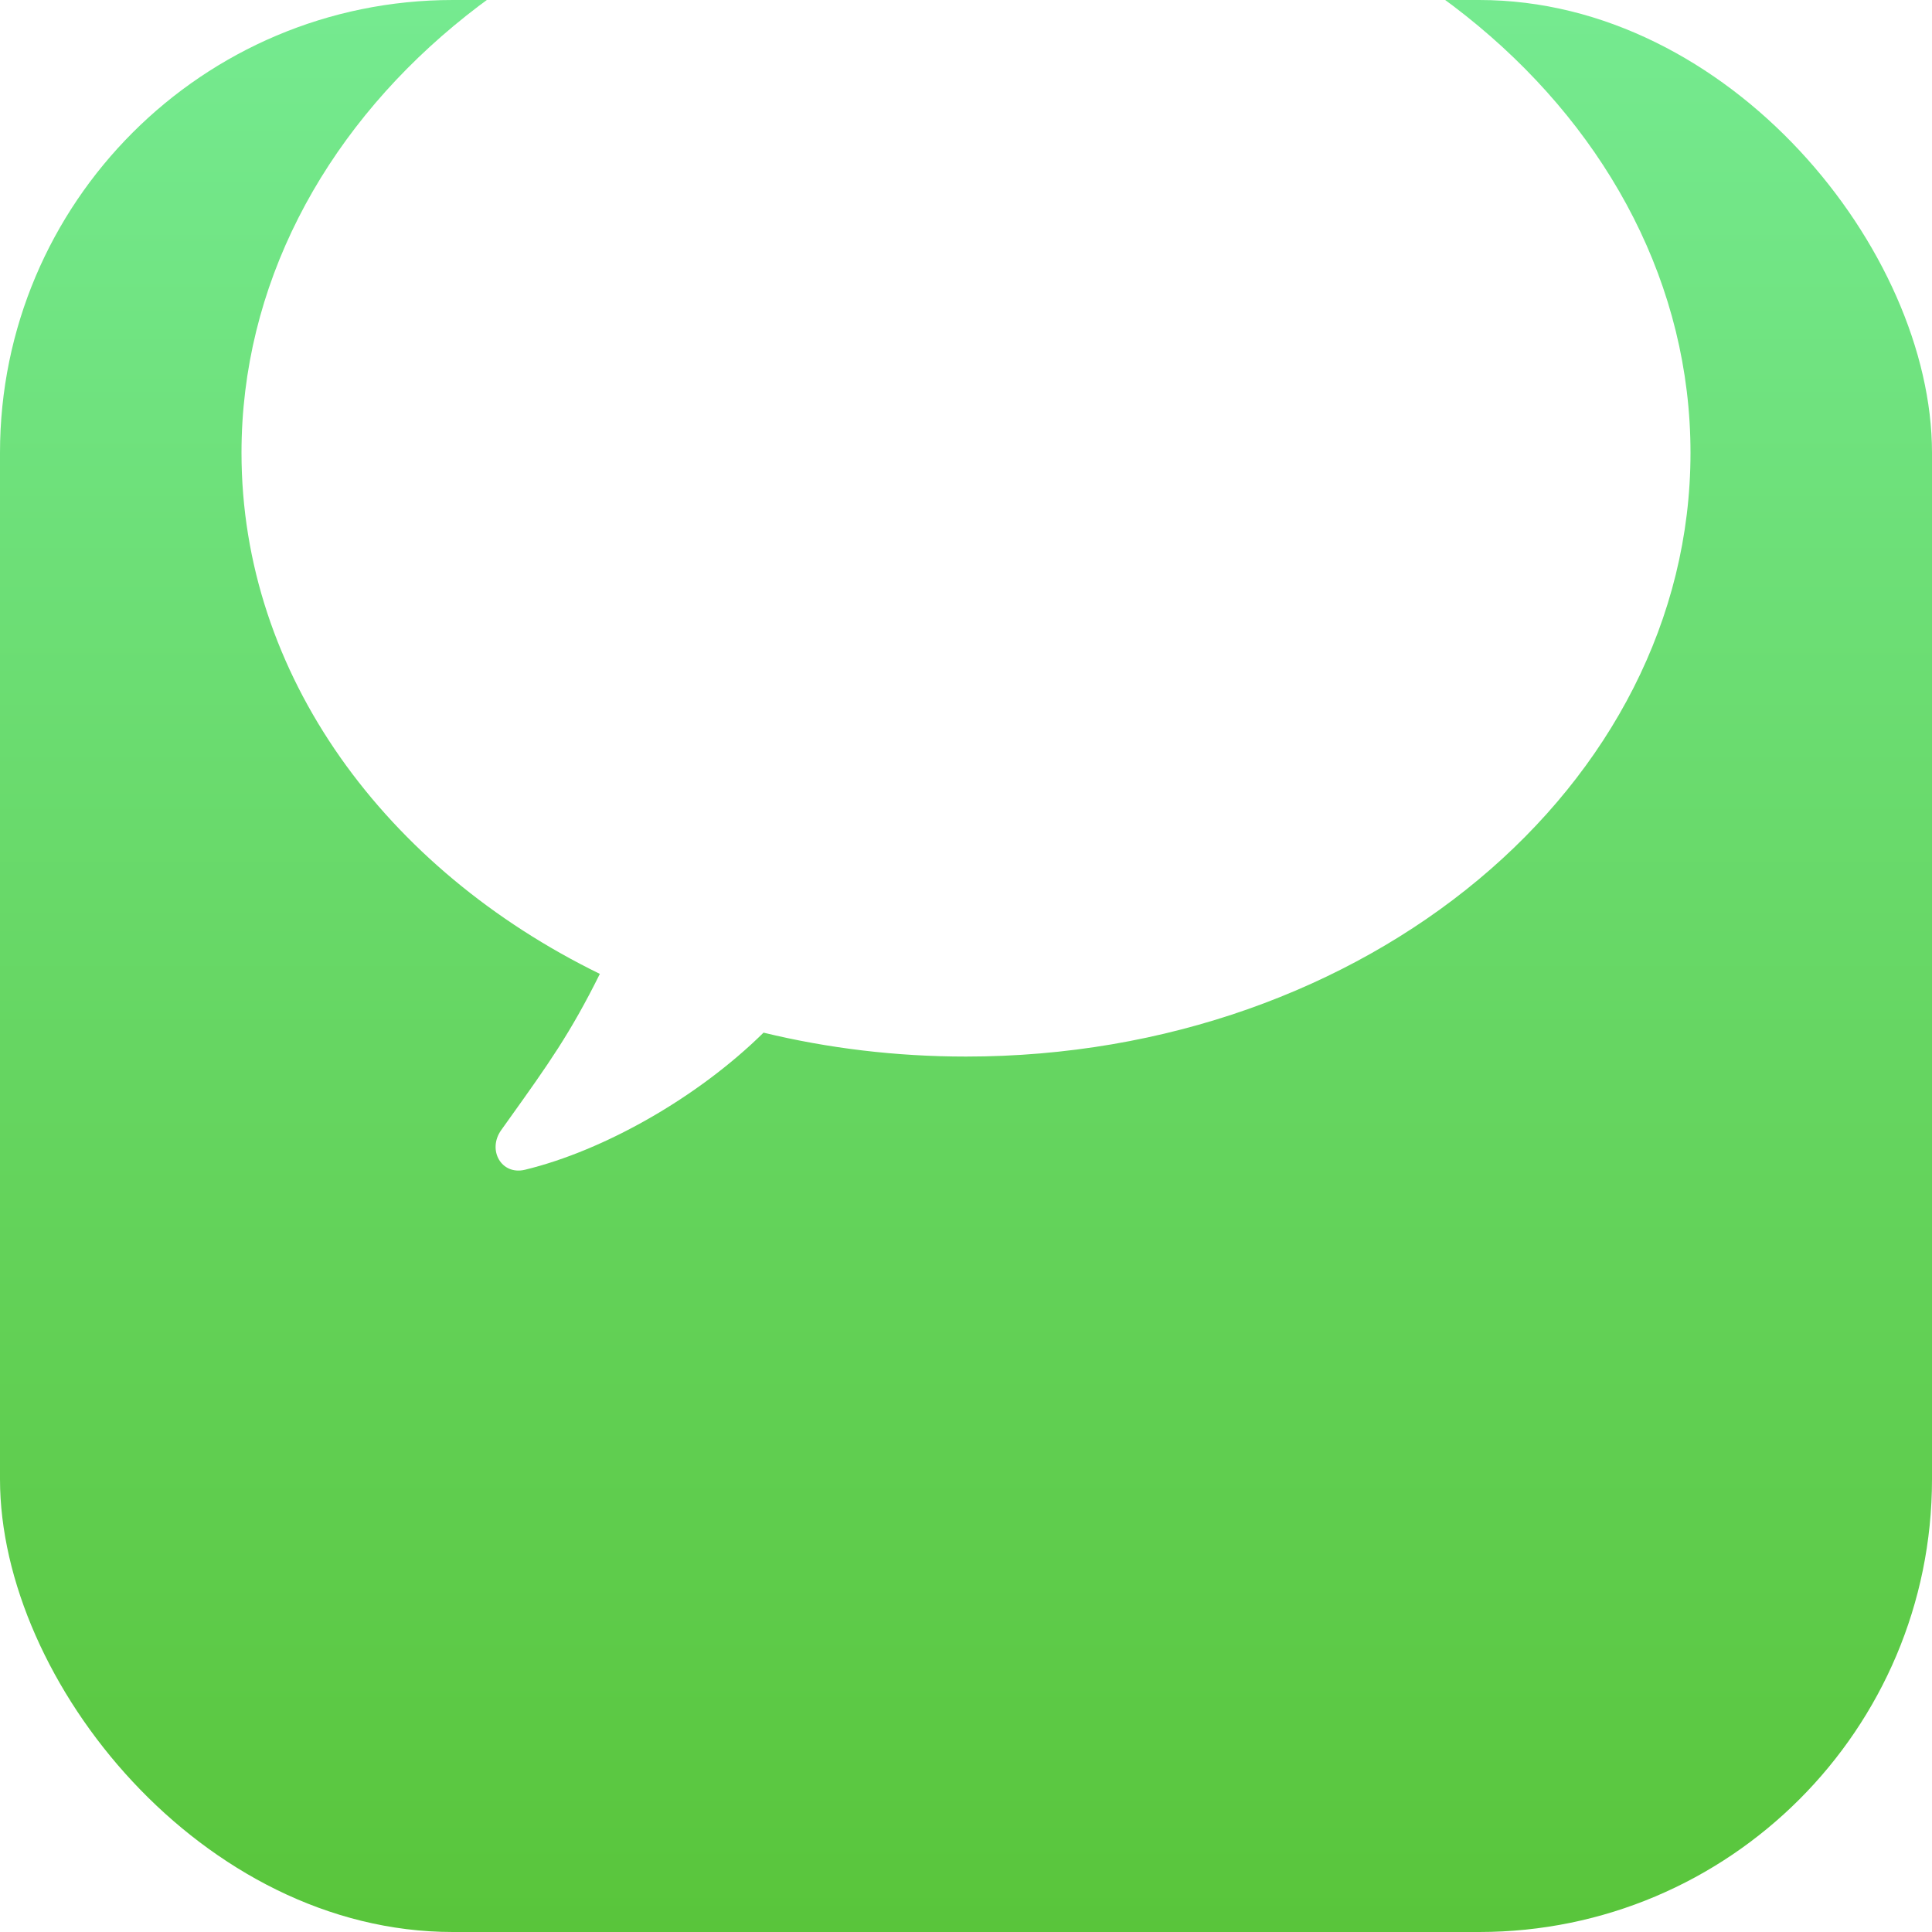 <svg width="48" height="48" viewBox="0 0 48 48" fill="none" xmlns="http://www.w3.org/2000/svg">
<g clip-path="url(#clip0_2924_101007)">
<rect width="48" height="48" rx="11.25" fill="url(#paint0_linear_2924_101007)"/>
<g filter="url(#filter0_dii_2924_101007)">
<path fill-rule="evenodd" clip-rule="evenodd" d="M24 37.5C33.941 37.5 42 30.784 42 22.5C42 14.216 33.941 7.5 24 7.5C14.059 7.5 6 14.216 6 22.5C6 28.019 9.577 32.842 14.903 35.446C14.171 36.921 13.616 37.698 12.675 39.015C12.603 39.116 12.529 39.219 12.453 39.326C12.101 39.82 12.455 40.455 13.044 40.312C15.002 39.838 17.337 38.517 18.97 36.906C20.566 37.293 22.254 37.5 24 37.5Z" fill="white"/>
</g>
</g>
<defs>
<filter id="filter0_dii_2924_101007" x="-1.5" y="-3.75" width="51" height="55.333" filterUnits="userSpaceOnUse" color-interpolation-filters="sRGB">
<feFlood flood-opacity="0" result="BackgroundImageFix"/>
<feColorMatrix in="SourceAlpha" type="matrix" values="0 0 0 0 0 0 0 0 0 0 0 0 0 0 0 0 0 0 127 0" result="hardAlpha"/>
<feOffset dy="3.75"/>
<feGaussianBlur stdDeviation="3.75"/>
<feColorMatrix type="matrix" values="0 0 0 0 0.227 0 0 0 0 0.541 0 0 0 0 0.169 0 0 0 1 0"/>
<feBlend mode="normal" in2="BackgroundImageFix" result="effect1_dropShadow_2924_101007"/>
<feBlend mode="normal" in="SourceGraphic" in2="effect1_dropShadow_2924_101007" result="shape"/>
<feColorMatrix in="SourceAlpha" type="matrix" values="0 0 0 0 0 0 0 0 0 0 0 0 0 0 0 0 0 0 127 0" result="hardAlpha"/>
<feOffset dy="-3.75"/>
<feGaussianBlur stdDeviation="3.75"/>
<feComposite in2="hardAlpha" operator="arithmetic" k2="-1" k3="1"/>
<feColorMatrix type="matrix" values="0 0 0 0 0.458 0 0 0 0 1 0 0 0 0 0.467 0 0 0 0.97 0"/>
<feBlend mode="normal" in2="shape" result="effect2_innerShadow_2924_101007"/>
<feColorMatrix in="SourceAlpha" type="matrix" values="0 0 0 0 0 0 0 0 0 0 0 0 0 0 0 0 0 0 127 0" result="hardAlpha"/>
<feOffset dy="-11.25"/>
<feGaussianBlur stdDeviation="6.375"/>
<feComposite in2="hardAlpha" operator="arithmetic" k2="-1" k3="1"/>
<feColorMatrix type="matrix" values="0 0 0 0 0 0 0 0 0 0 0 0 0 0 0 0 0 0 0.2 0"/>
<feBlend mode="normal" in2="effect2_innerShadow_2924_101007" result="effect3_innerShadow_2924_101007"/>
</filter>
<linearGradient id="paint0_linear_2924_101007" x1="24" y1="0" x2="24" y2="48" gradientUnits="userSpaceOnUse">
<stop stop-color="#75EA90"/>
<stop offset="1" stop-color="#59C53B"/>
</linearGradient>
<clipPath id="clip0_2924_101007">
<rect width="48" height="48" rx="11.25" fill="white"/>
</clipPath>
</defs>
</svg>
